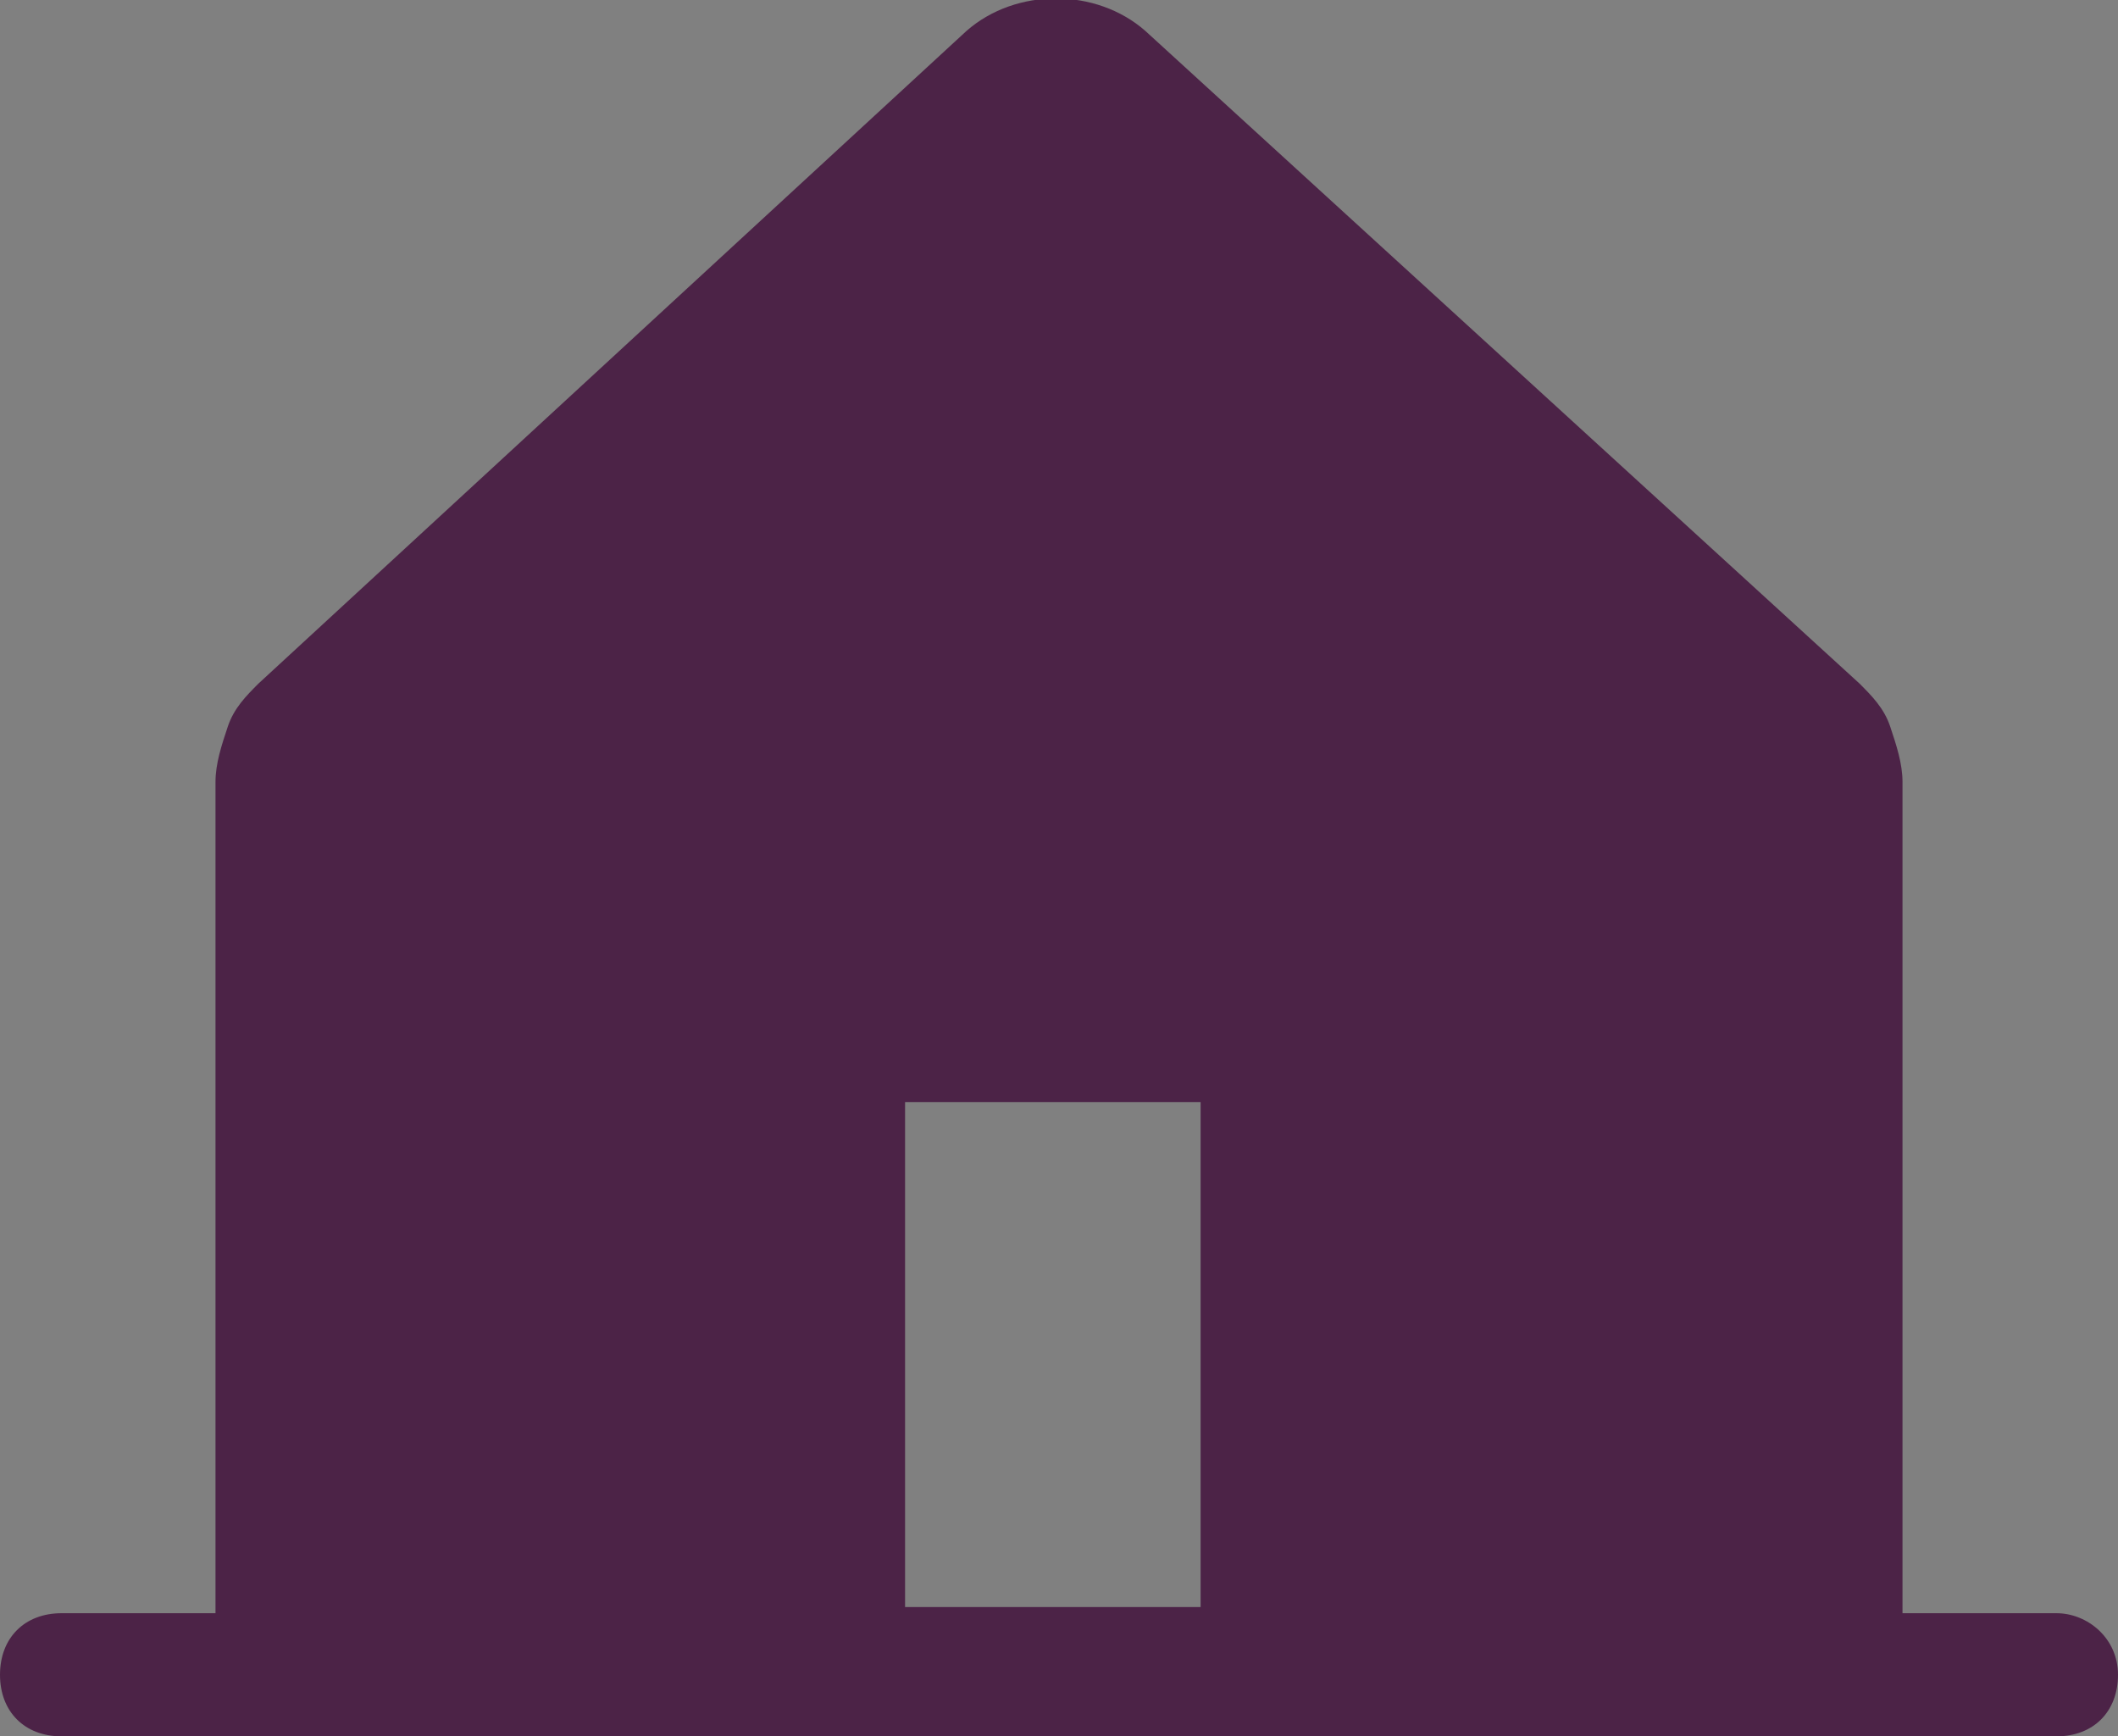 <?xml version="1.0" encoding="utf-8"?>
<!-- Generator: Adobe Illustrator 25.0.0, SVG Export Plug-In . SVG Version: 6.00 Build 0)  -->
<svg version="1.1" id="Calque_1" xmlns="http://www.w3.org/2000/svg" xmlns:xlink="http://www.w3.org/1999/xlink" x="0px" y="0px"
	 viewBox="0 0 34.4 28.2" style="enable-background:new 0 0 34.4 28.2;" xml:space="preserve">
<rect x="0" y="0" width="34.4" height="28.2" fill="#808080" stroke="none"/>
<style type="text/css">
	.st0{fill:#FFFFFF;}
	.st1{fill-rule:evenodd;clip-rule:evenodd;fill:#4C2347;}
	.st2{fill:#4C2347;}
</style>
<path class="st0" d="M70.9,21.5c-0.9-1.6-2.3-3-3.9-3.9c-0.5-0.3-1-0.5-1.5-0.7c1.6-1.2,2.7-3.1,2.7-5.2c0-3.6-2.9-6.5-6.5-6.5
	s-6.5,2.9-6.5,6.5c0,2.1,1.1,4.1,2.7,5.2c-0.5,0.2-1,0.4-1.5,0.7c-1.6,0.9-3,2.3-3.9,3.9c-0.3,0.5-0.1,1.1,0.4,1.4
	c0.5,0.3,1.1,0.1,1.4-0.4c0.8-1.3,1.8-2.4,3.2-3.2c2.6-1.5,6-1.5,8.6,0c1.3,0.8,2.4,1.8,3.2,3.2c0.2,0.3,0.5,0.5,0.9,0.5
	c0.2,0,0.3,0,0.5-0.1C71,22.6,71.1,22,70.9,21.5z M61.6,7.2c2.5,0,4.5,2,4.5,4.5c0,2.5-2,4.5-4.5,4.5s-4.5-2-4.5-4.5
	C57.1,9.2,59.2,7.2,61.6,7.2z"/>
<path class="st1" d="M65.9-17.4c-1.5,1.2-3.4,1.9-5.3,1.9c-2.3,0-4.4-0.9-6-2.6c-1.6-1.6-2.5-3.9-2.5-6.2c0-2.3,0.9-4.5,2.5-6.2
	c1.6-1.6,3.8-2.6,6-2.6c2.3,0,4.4,0.9,6,2.6c1.6,1.6,2.5,3.9,2.5,6.2c0,2-0.7,3.9-1.9,5.5l6.9,7.1c0.4,0.4,0.4,1,0,1.3l0,0
	c-0.4,0.4-1,0.4-1.4,0L65.9-17.4z M60.6-31c3.7,0,6.6,3.1,6.6,6.8c0,3.8-3,6.8-6.6,6.8c-3.7,0-6.6-3.1-6.6-6.8
	C54-27.9,56.9-31,60.6-31z"/>
<g>
	<path class="st0" d="M66,76.3c0-1.4,0-2.8,0-4.2c0-5.5-3.3-9.5-8.4-10.5c-0.4-0.1-0.4-0.3-0.4-0.5c0-0.9,0-1.8,0-2.6
		c0-0.4-0.2-0.9-0.5-1.1c-0.2-0.2-0.8-0.3-1-0.1c-0.3,0.2-0.6,0.7-0.6,1c-0.1,1.1,0,2.1,0,3.2c-0.2,0-0.2,0.1-0.3,0.1
		c-4.4,0.6-7.9,4.2-8.4,8.8c-0.2,1.7-0.1,3.4-0.1,5.1c0,1.3-0.2,2.6-0.7,3.8c-0.6,1.6-1.5,2.8-2.7,3.9c-0.9,0.8-1.1,2-0.7,3
		c0.5,1,1.3,1.6,2.4,1.6c2.1,0,4.2,0,6.3,0c0.1,0.2,0.1,0.3,0.1,0.4c0.7,2.4,2.7,4,5,4c2.4,0,4.4-1.5,5.1-3.9
		c0.1-0.4,0.3-0.5,0.7-0.5c1.9,0,3.9,0,5.8,0c1.5,0,2.5-1.1,2.5-2.5c0-1-0.6-1.7-1.2-2.3C67.1,81.1,66,78.9,66,76.3z M56,90
		c-1.3,0-2.6-0.9-2.8-2.1c1.9,0,3.8,0,5.8,0C58.7,89.1,57.4,90,56,90z M67.6,85.6c-0.2,0-0.4,0-0.5,0c-3.7,0-7.3,0-11,0
		c-3.7,0-7.3,0-11,0c-0.2,0-0.3,0-0.5,0c-0.1,0-0.4-0.1-0.4-0.2c0-0.1,0-0.4,0.1-0.5c0.3-0.4,0.7-0.8,1.1-1.2
		c2.1-2.3,2.9-5.1,2.9-8.2c0-1.3,0-2.6,0-3.9c0.1-3.4,1.6-5.8,4.6-7.2c2.9-1.3,5.6-0.9,8.1,1.2c1.9,1.6,2.7,3.7,2.8,6.1
		c0,1.9,0,3.8,0.1,5.7c0.3,2.9,1.5,5.3,3.6,7.2c0.1,0.1,0.2,0.2,0.3,0.3C68.1,85.3,68,85.5,67.6,85.6z"/>
	<path class="st0" d="M68.6,61.8c-0.6-0.9-1.3-1.7-2-2.6c-0.4-0.5-1.1-0.6-1.5-0.2c-0.5,0.4-0.5,1-0.1,1.6c0.2,0.3,0.5,0.6,0.7,0.9
		c1.6,1.8,2.7,3.9,3.2,6.2c0.3,1.4,0.4,2.8,0.6,4.1c0.1,0.3,0.4,0.8,0.7,0.9c0.3,0.1,0.9,0,1-0.3c0.3-0.4,0.3-0.9,0.4-1.4
		C71.4,67.6,70.4,64.5,68.6,61.8z"/>
	<path class="st0" d="M42.6,72.1c0.1-0.3,0.1-0.6,0.1-0.9c0.3-1.5,0.4-3.1,0.8-4.5c0.6-2.3,1.9-4.3,3.5-6c0.5-0.5,0.5-1.3,0.1-1.7
		c-0.5-0.4-1.1-0.4-1.6,0.2c-2.9,3.3-4.7,7.1-4.8,11.7c0,0.4,0,0.8,0,1.1c0.1,0.5,0.4,0.8,0.9,0.8C42.1,72.8,42.4,72.6,42.6,72.1z"
		/>
</g>
<g>
	<path class="st2" d="M33.4,26.2h-2.5V12.7c0-0.3-0.1-0.6-0.2-0.9c-0.1-0.3-0.3-0.5-0.5-0.7L18.6,0.5c-0.8-0.7-2.1-0.7-2.9,0
		L4.2,11.1c-0.2,0.2-0.4,0.4-0.5,0.7c-0.1,0.3-0.2,0.6-0.2,0.9v13.5H1c-0.6,0-1,0.4-1,1s0.4,1,1,1h3.5c0,0,0,0,0,0s0,0,0,0h25.4
		c0,0,0,0,0,0s0,0,0,0h3.5c0.6,0,1-0.4,1-1S33.9,26.2,33.4,26.2z M14.7,26.1V18c0,0,0-0.1,0-0.1c0,0,0.1,0,0.1,0h4.6
		c0,0,0.1,0,0.1,0c0,0,0,0.1,0,0.1v8.1H14.7z"/>
</g>
<path class="st0" d="M111.2,27l14.3-14.3c0.6-0.6,0.6-1.5,0-2.1c-0.6-0.6-1.5-0.6-2.1,0l-14.3,14.3L94.8,10.6
	c-0.6-0.6-1.5-0.6-2.1,0c-0.6,0.6-0.6,1.5,0,2.1L106.9,27L92.6,41.3c-0.6,0.6-0.6,1.5,0,2.1c0.3,0.3,0.7,0.4,1.1,0.4
	s0.8-0.1,1.1-0.4l14.3-14.3l14.3,14.3c0.3,0.3,0.7,0.4,1.1,0.4s0.8-0.1,1.1-0.4c0.6-0.6,0.6-1.5,0-2.1L111.2,27z"/>
</svg>
